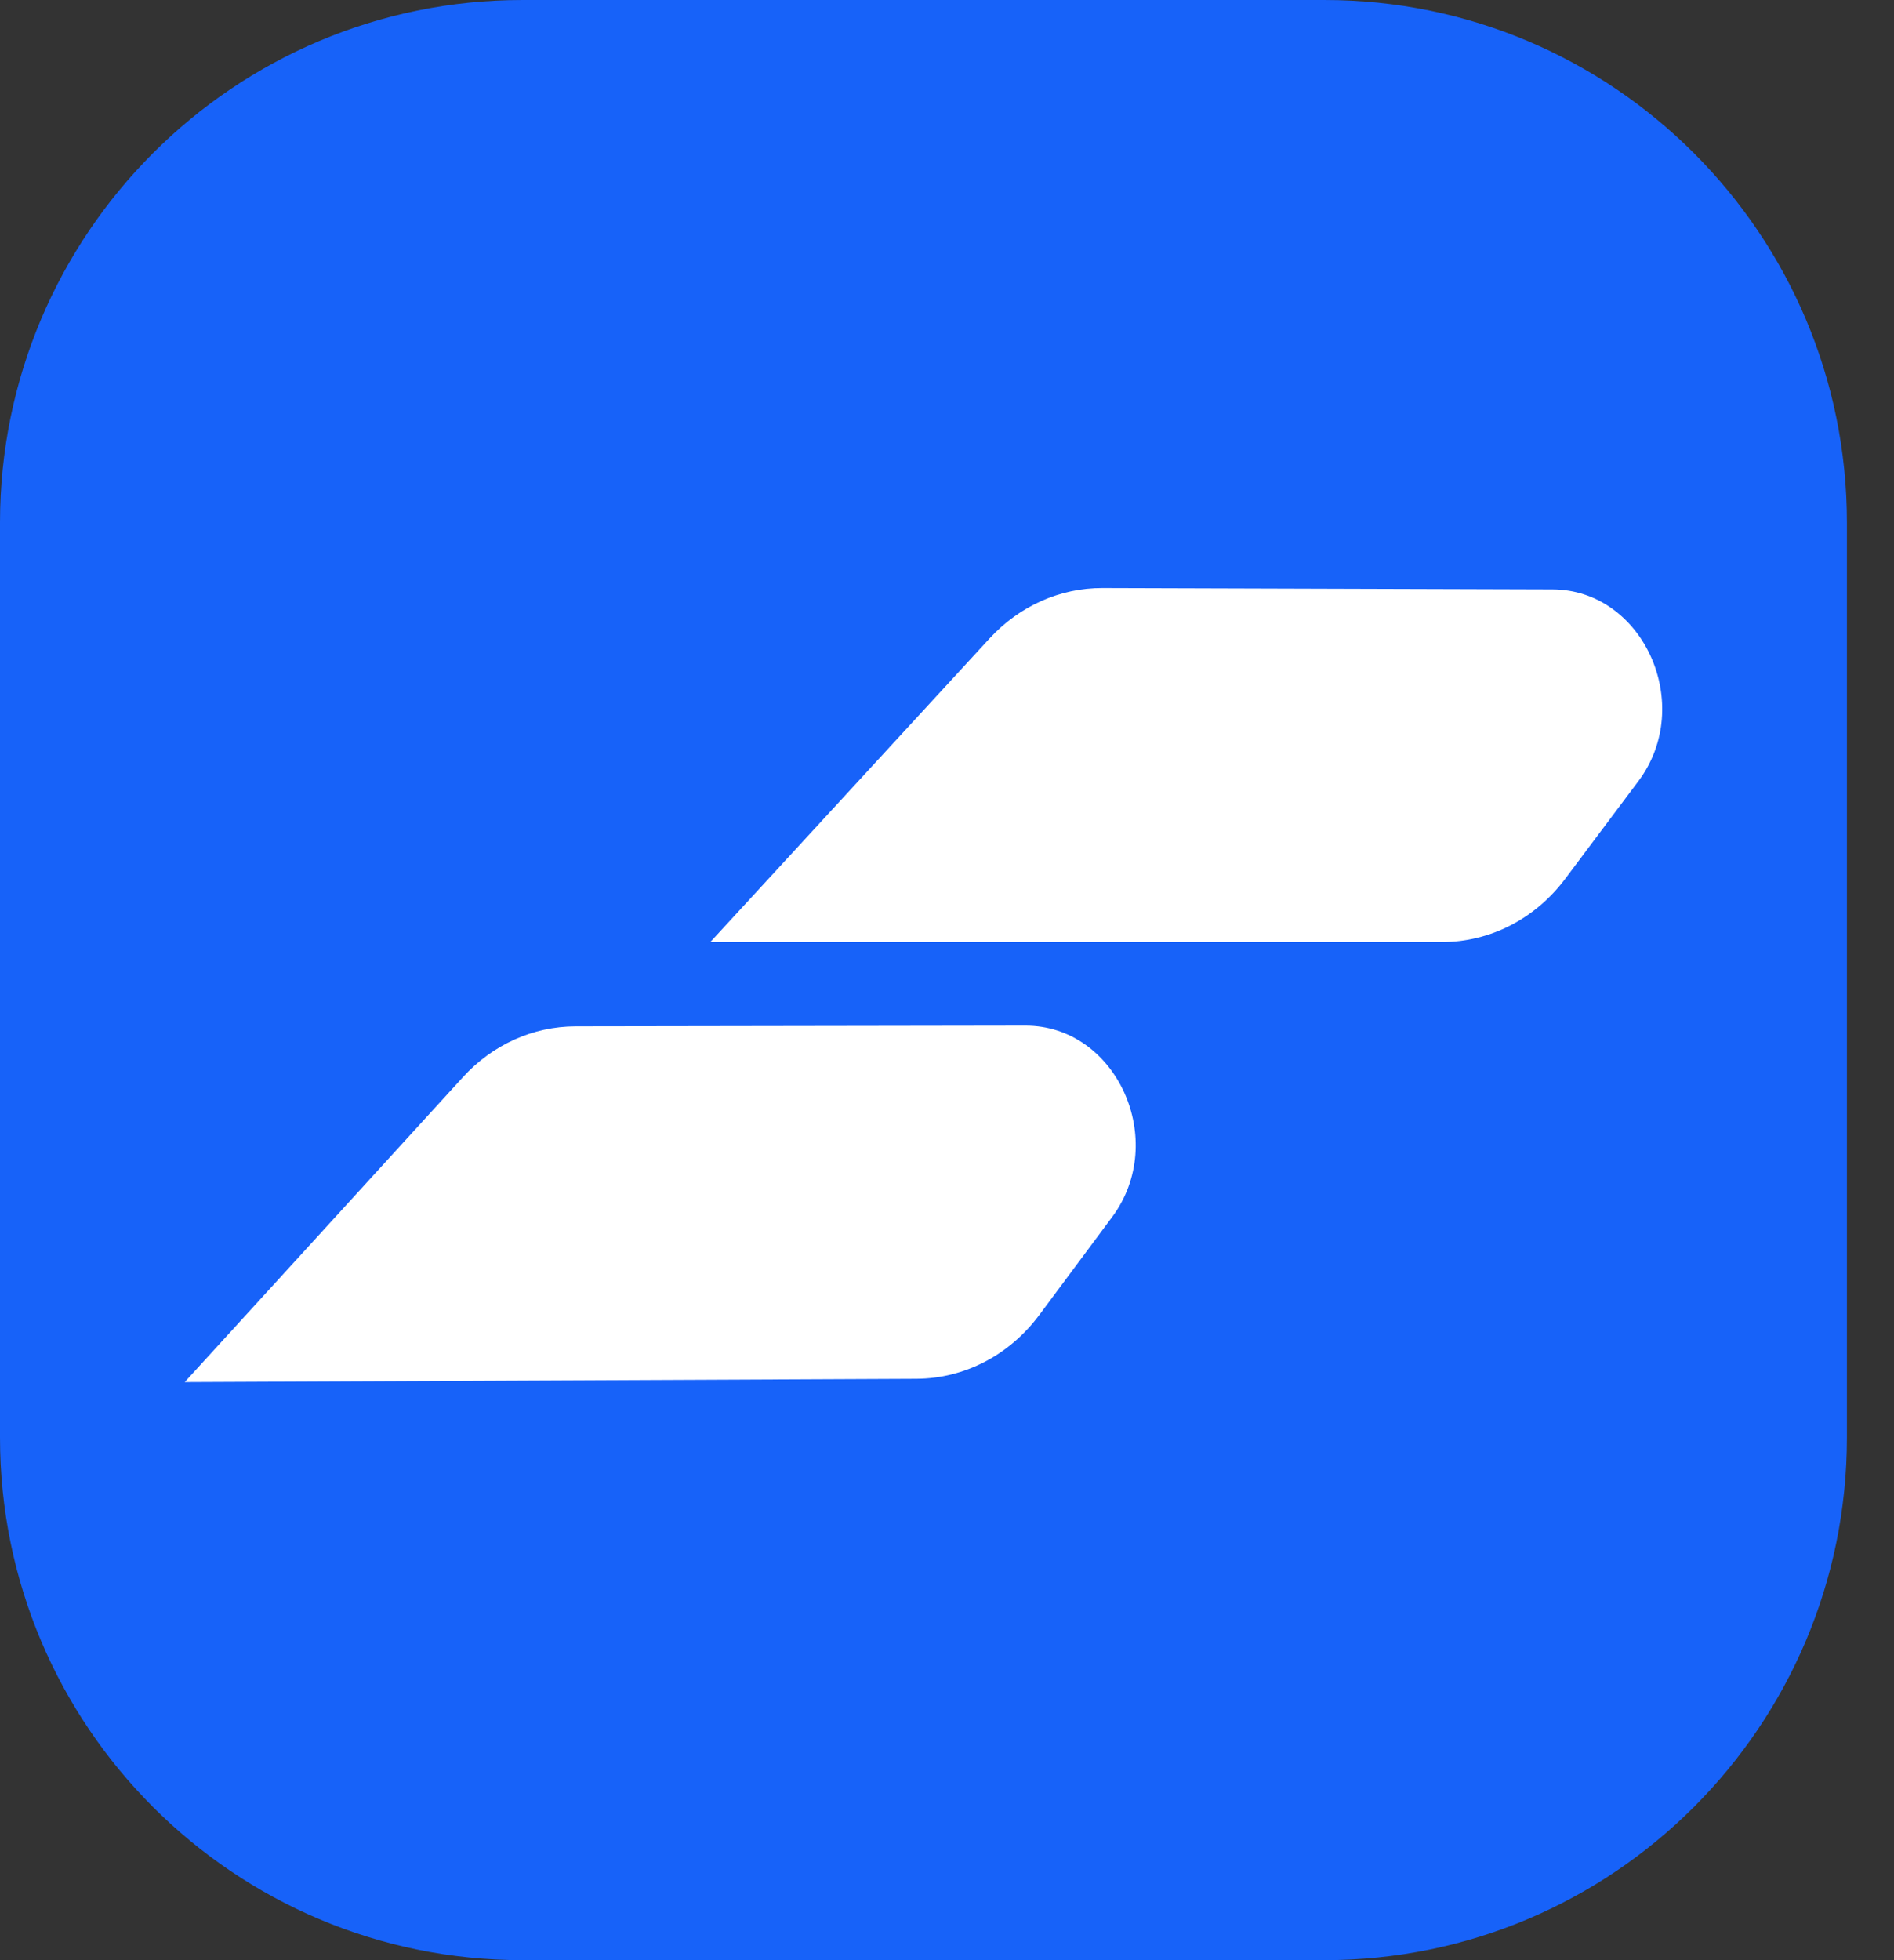 <svg width="29" height="30" viewBox="0 0 29 30" fill="none" xmlns="http://www.w3.org/2000/svg">
<rect x="0" y="0" width="29" height="30" fill="#333333" stroke="none"/>
<path d="M20.279 0H8C3.582 0 0 3.582 0 8V22C0 26.418 3.582 30 8 30H20.279C24.697 30 28.279 26.418 28.279 22V8C28.279 3.582 24.697 0 20.279 0Z" fill="#1762F9"/>
<path d="M15.153 9.77C15.609 9.275 16.23 8.998 16.881 9L23.77 9.021C25.167 9.025 25.959 10.793 25.085 11.957L23.964 13.452C23.504 14.064 22.814 14.418 22.079 14.418H10.876L15.153 9.77Z" fill="white"/>
<path d="M7.088 16.486C7.542 15.988 8.162 15.709 8.813 15.708L15.701 15.697C17.099 15.695 17.897 17.459 17.028 18.627L15.912 20.127C15.455 20.741 14.766 21.099 14.031 21.102L2.828 21.153L7.088 16.486Z" fill="white"/>
</svg>
